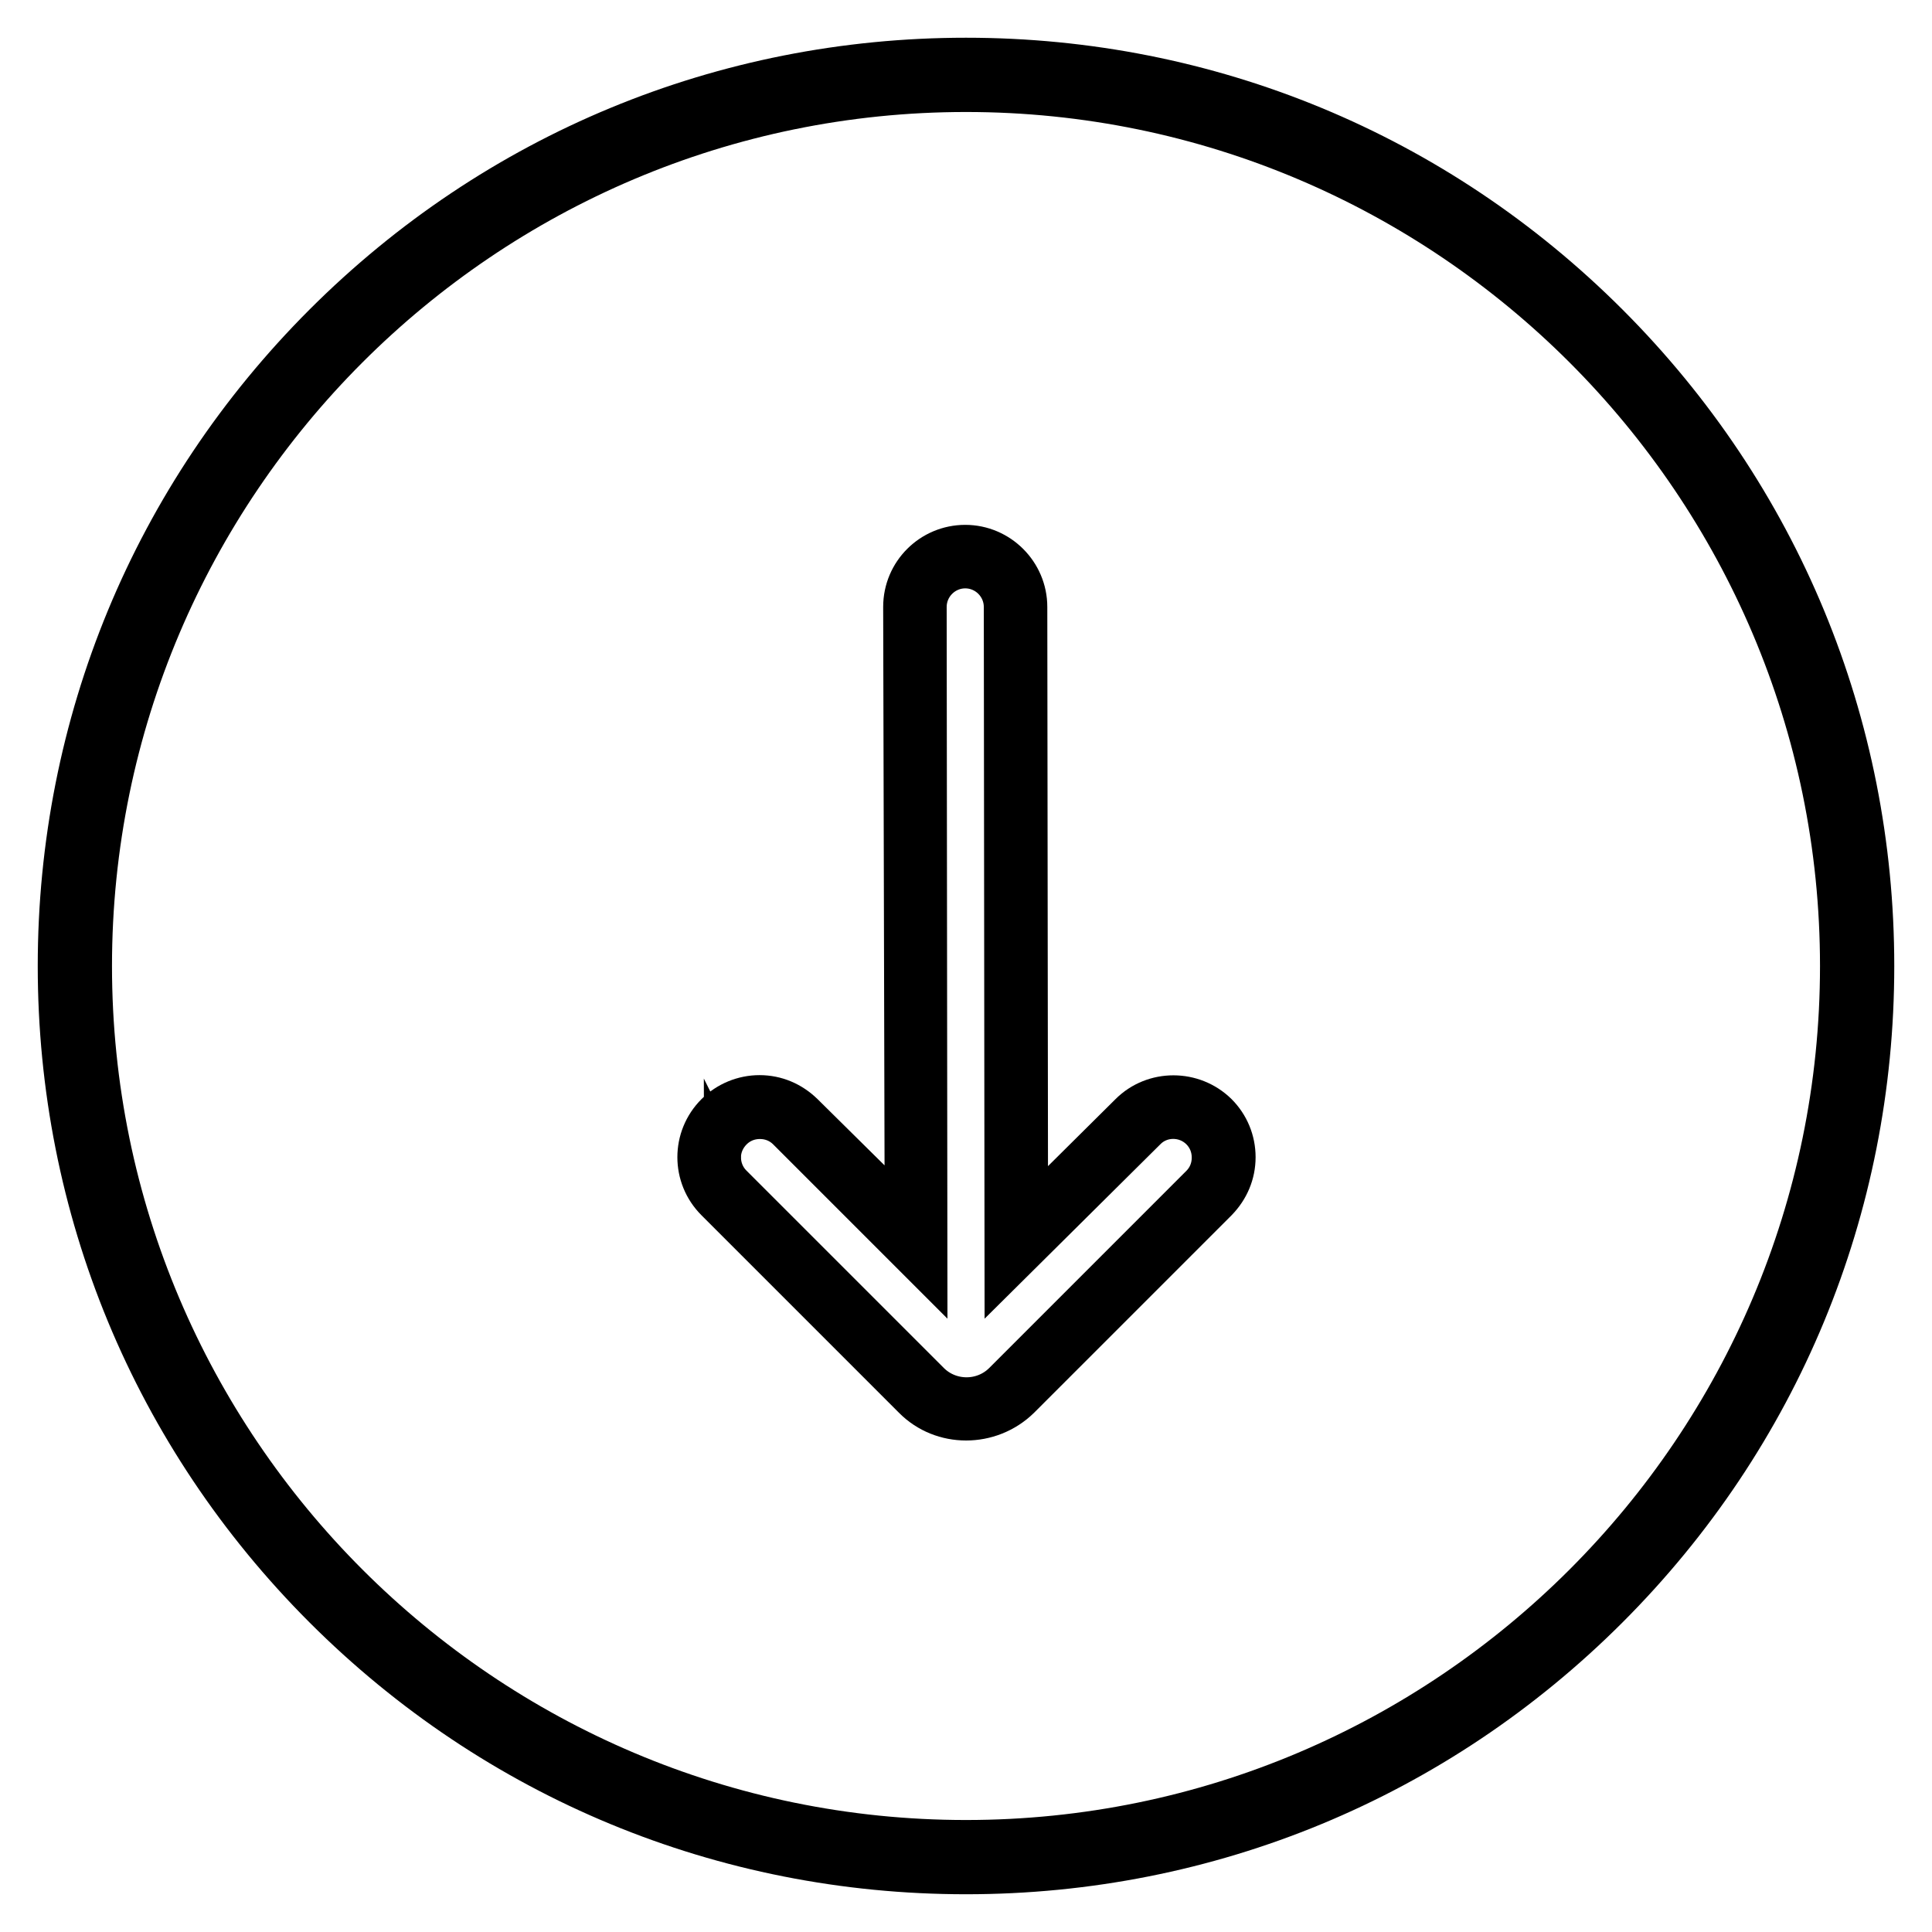<?xml version="1.0" encoding="UTF-8"?>
<!-- The Best Svg Icon site in the world: iconSvg.co, Visit us! https://iconsvg.co -->
<svg width="800px" height="800px" version="1.1" viewBox="144 144 512 512" xmlns="http://www.w3.org/2000/svg">
 <defs>
  <clipPath id="a">
   <path d="m189 148.09h422v503.81h-422z"/>
  </clipPath>
 </defs>
 <path d="m646 400c0 65.73-25.586 127.53-72.027 173.97-46.449 46.441-108.24 72.027-173.97 72.027s-127.53-25.586-173.97-72.027c-46.445-46.449-72.031-108.24-72.031-173.97 0-65.734 25.586-127.53 72.031-173.97 46.445-46.445 108.24-72.031 173.97-72.031 65.73 0 127.53 25.586 173.97 72.027 46.441 46.449 72.027 108.24 72.027 173.98zm-472.32 0c0 124.77 101.55 226.32 226.32 226.32 124.77 0 226.32-101.55 226.32-226.32 0-124.77-101.55-226.32-226.32-226.32-124.77 0-226.32 101.55-226.32 226.32z"/>
 <path d="m471.83 450.68c0 4.527-1.77 8.66-4.922 11.906l-52.348 52.348c-8.07 7.871-21.059 7.871-28.832 0l-52.348-52.348c-6.594-6.594-6.594-17.219 0-23.812 3.148-3.148 7.477-4.922 11.906-4.922 4.527 0 8.66 1.77 11.906 4.922l26.176 25.879-0.395-159.8c0-9.348 7.578-16.828 16.828-16.828s16.828 7.578 16.828 16.828l0.195 160 26.273-26.074c6.496-6.496 17.219-6.496 23.812 0 3.144 3.144 4.918 7.375 4.918 11.902zm-136.38 0c0 2.461 0.887 5.019 2.856 6.988l52.348 52.348c5.215 5.215 13.777 5.215 18.992 0l52.25-52.25c1.871-1.871 2.856-4.328 2.856-6.988 0-2.656-0.984-5.117-2.856-6.988-3.836-3.836-10.137-3.836-13.875 0l-38.18 37.887-0.195-176.82c0-5.41-4.43-9.84-9.84-9.84-5.41 0-9.84 4.43-9.84 9.84l0.195 176.73-37.785-37.785c-1.871-1.871-4.328-2.856-6.988-2.856-2.656 0-5.117 0.984-6.988 2.856-1.867 1.867-2.949 4.328-2.949 6.887z"/>
 <g clip-path="url(#a)">
  <path transform="matrix(.984 0 0 .984 148.09 148.09)" d="m329 307.5c0 4.601-1.798 8.801-5.002 12.1l-53.199 53.199c-8.201 7.999-21.401 7.999-29.301 0l-53.199-53.199c-6.701-6.701-6.701-17.499 0-24.2 3.2-3.2 7.598-5.002 12.1-5.002 4.601 0 8.801 1.798 12.1 5.002l26.601 26.3-0.401-162.4c0-9.5 7.701-17.102 17.102-17.102s17.102 7.701 17.102 17.102l0.198 162.6 26.701-26.498c6.602-6.602 17.499-6.602 24.2 0 3.196 3.196 4.998 7.495 4.998 12.096zm-138.6 0c0 2.501 0.901 5.101 2.902 7.102l53.199 53.199c5.3 5.3 14.001 5.3 19.301 0l53.099-53.099c1.901-1.901 2.902-4.399 2.902-7.102 0-2.699-1-5.2-2.902-7.102-3.898-3.898-10.302-3.898-14.101 0l-38.8 38.503-0.198-179.7c0-5.498-4.502-10-10-10-5.498 0-10 4.502-10 10l0.198 179.6-38.399-38.399c-1.901-1.901-4.399-2.902-7.102-2.902-2.699 0-5.2 1-7.102 2.902-1.897 1.897-2.997 4.399-2.997 6.999z" fill="none" stroke="#000000" stroke-miterlimit="10" stroke-width="10"/>
 </g>
</svg>